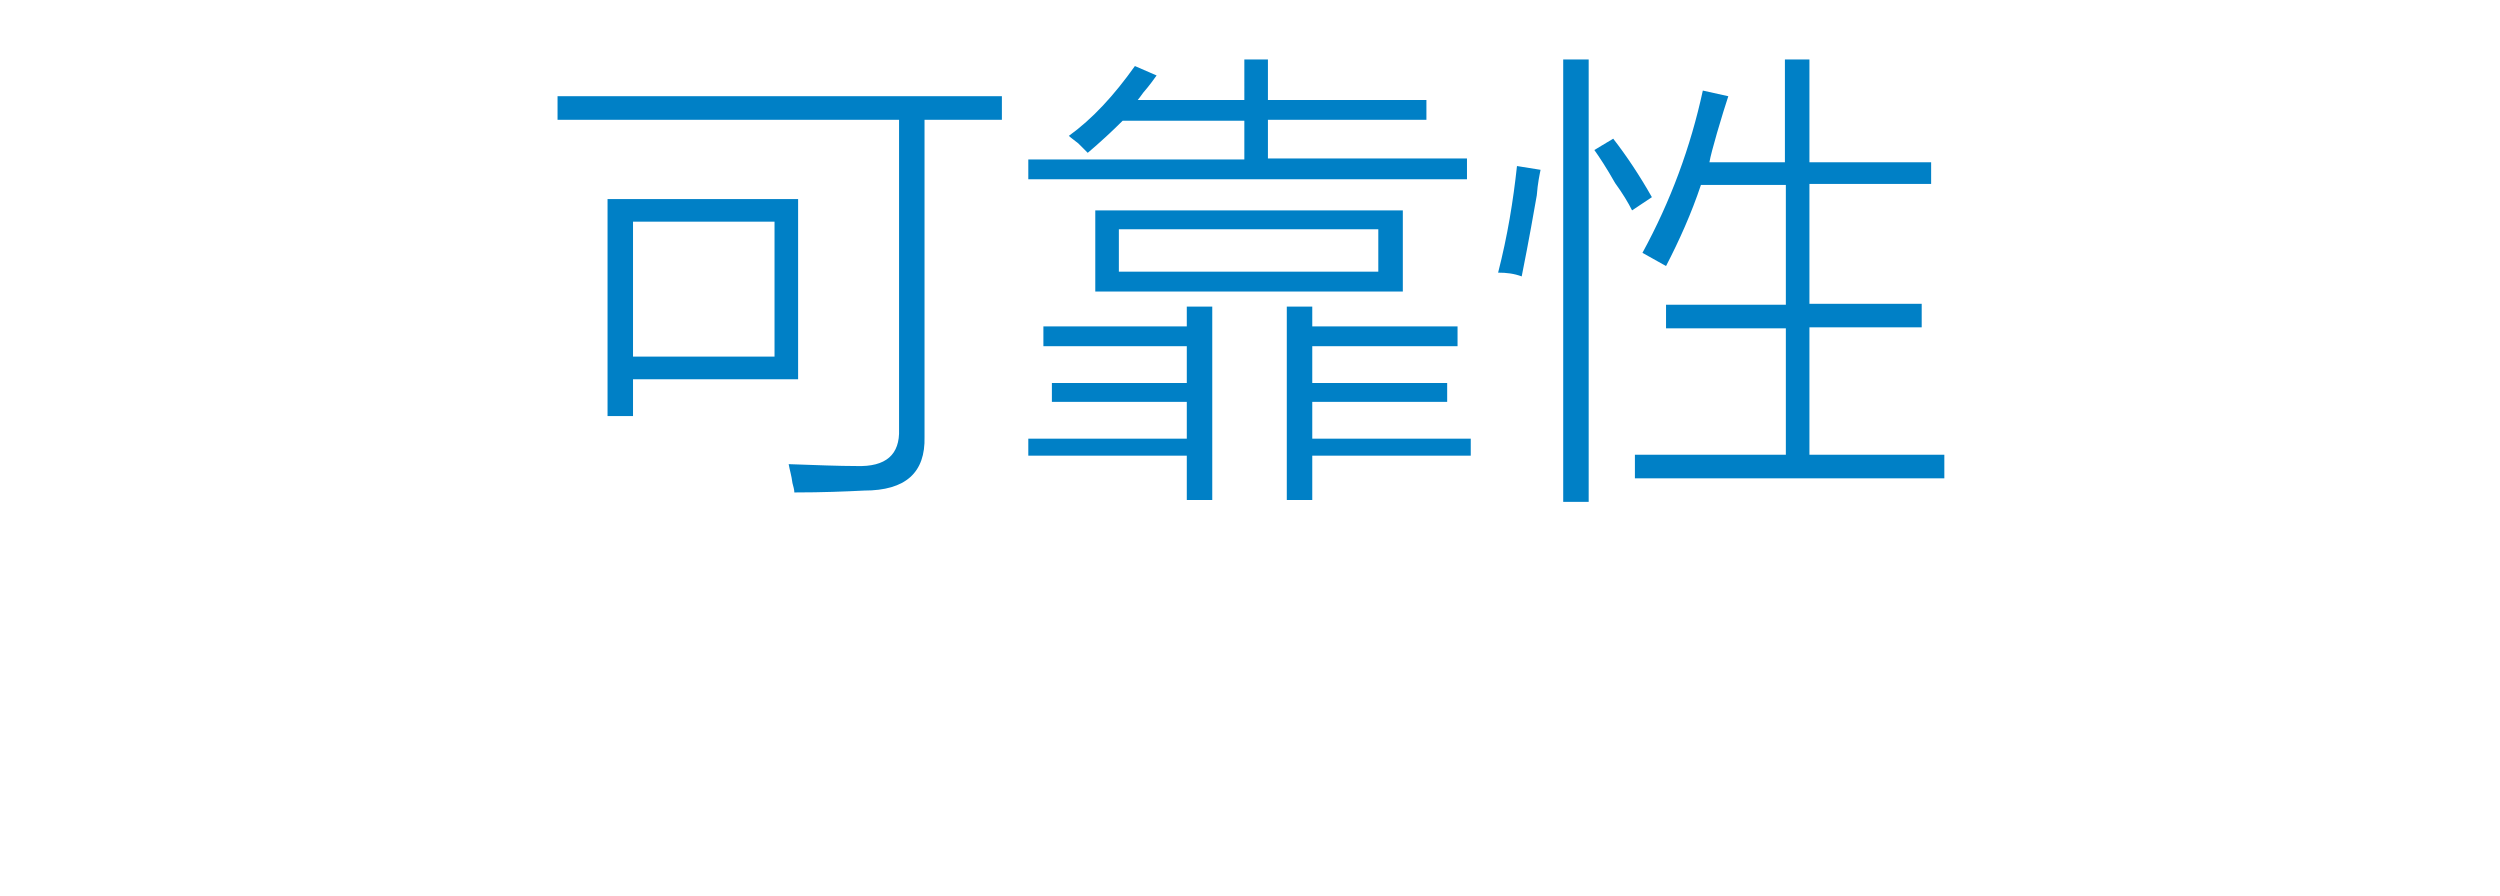 <?xml version="1.0" encoding="utf-8"?>
<!-- Generator: Adobe Illustrator 21.0.0, SVG Export Plug-In . SVG Version: 6.00 Build 0)  -->
<svg version="1.1" id="Layer_1" xmlns="http://www.w3.org/2000/svg" xmlns:xlink="http://www.w3.org/1999/xlink" x="0px" y="0px"
	 viewBox="0 0 265 95" style="enable-background:new 0 0 265 95;" xml:space="preserve">
<style type="text/css">
	.st0{fill:#91D2E0;}
	.st1{fill:#FFFFFF;}
	.st2{fill:#353D43;}
	.st3{fill:#0080C6;}
</style>
<g>
	<g>
		<path class="st3" d="M59.1,10.2h47.1v2.5h-8.2v33.6c0.1,3.8-2,5.7-6.4,5.7c-2,0.1-4.4,0.2-7.4,0.2c0-0.3-0.1-0.6-0.2-1
			c-0.1-0.8-0.3-1.4-0.4-2c2.9,0.1,5.3,0.2,7.2,0.2c3.1,0.1,4.6-1.2,4.5-3.9V12.7H59.1V10.2z M64.3,21.1h20.3v19.1H67.1v3.9h-2.7
			V21.1z M67.1,23.5v14.3h15V23.5H67.1z"/>
		<path class="st3" d="M110.6,34.6h15.2v-2.1h2.7V53h-2.7v-4.7h-16.8v-1.8h16.8v-3.9h-14.3v-2h14.3v-3.9h-15.2V34.6z M115.3,16.2
			c-0.1-0.1-0.5-0.5-1-1c-0.5-0.4-0.8-0.6-1-0.8c2.5-1.8,4.8-4.3,7-7.4l2.3,1c-0.3,0.4-0.7,1-1.4,1.8c-0.3,0.4-0.5,0.7-0.6,0.8h11.3
			V6.3h2.5v4.3h16.8v2.1h-16.8v4.1h21.1V19h-46.5v-2.1h22.9v-4.1H119C117.9,13.9,116.6,15.1,115.3,16.2z M116.1,22.3h32.6v8.6h-32.6
			V22.3z M118.6,24.3v4.5h27.5v-4.5H118.6z M136.4,53V32.5h2.7v2.1h15.4v2.1h-15.4v3.9h14.3v2h-14.3v3.9h16.8v1.8h-16.8V53H136.4z"
			/>
		<path class="st3" d="M160.8,17.6l2.5,0.4c-0.1,0.5-0.3,1.4-0.4,2.7c-0.3,1.7-0.8,4.6-1.6,8.6c-0.8-0.3-1.6-0.4-2.5-0.4
			C159.8,25,160.4,21.3,160.8,17.6z M165.7,6.3h2.7v46.9h-2.7V6.3z M169,15.9l2-1.2c1.4,1.8,2.8,3.9,4.1,6.2l-2.1,1.4
			c-0.4-0.8-1-1.8-1.8-2.9C170.3,17.8,169.5,16.6,169,15.9z M189.3,6.3h2.5v10.9h12.9v2.3h-12.9v12.7h11.9v2.5h-11.9v13.5h14.3v2.5
			h-32.8v-2.5h16V34.8h-12.7v-2.5h12.7V19.6h-9c-1,3-2.3,5.9-3.7,8.6c-0.9-0.5-1.8-1-2.5-1.4c3-5.5,5.1-11.2,6.4-17.2l2.7,0.6
			c-0.3,0.9-0.7,2.2-1.2,3.9c-0.4,1.4-0.7,2.5-0.8,3.1h8V6.3z"/>
	</g>
</g>
</svg>
